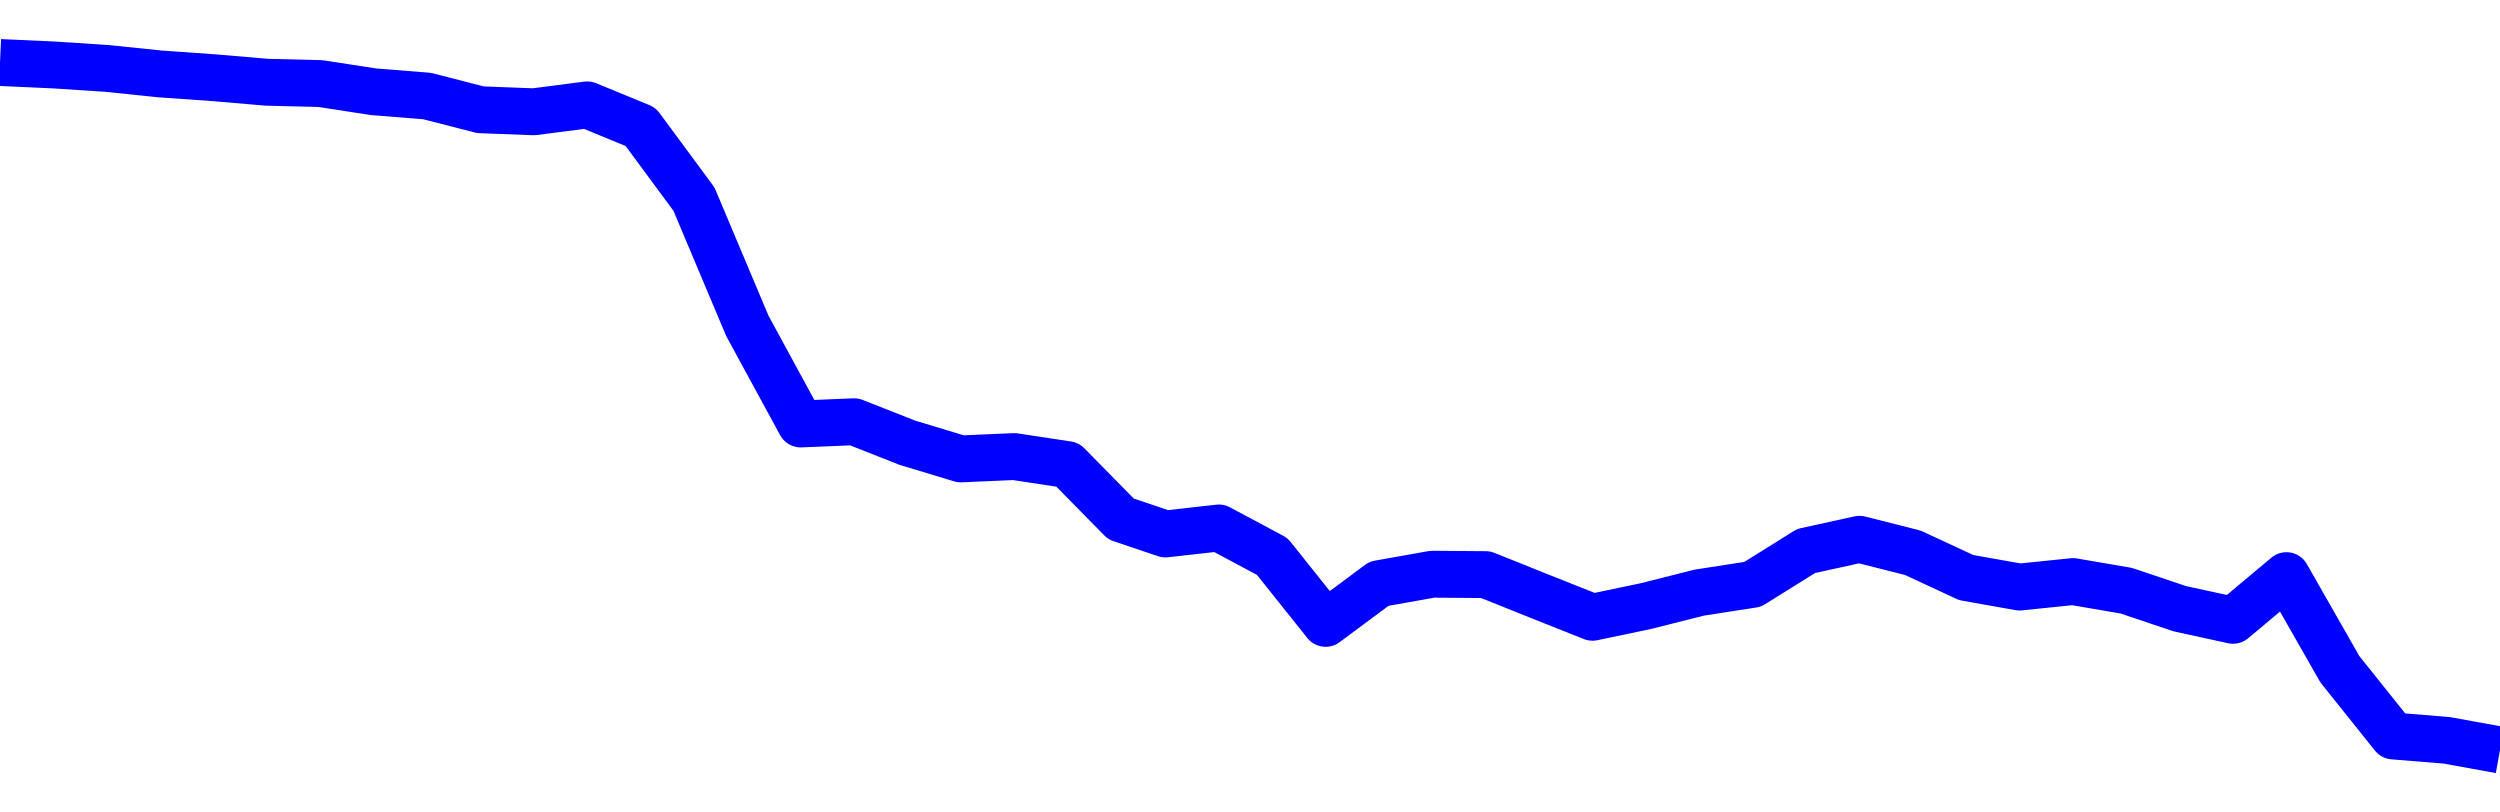 <svg xmlns="http://www.w3.org/2000/svg" fill="none" width="80" height="26"><polyline points="0,2 1.708,2.078 3.416,2.189 5.125,2.366 6.833,2.486 8.541,2.632 10.249,2.674 11.957,2.937 13.665,3.073 15.374,3.512 17.082,3.577 18.79,3.356 20.498,4.058 22.206,6.37 23.915,10.427 25.623,13.567 27.331,13.496 29.039,14.169 30.747,14.685 32.456,14.61 34.164,14.87 35.872,16.607 37.295,17.087 39.004,16.895 40.712,17.808 42.42,19.948 44.128,18.679 45.836,18.375 47.544,18.388 49.253,19.074 50.961,19.753 52.669,19.395 54.377,18.964 56.085,18.699 57.794,17.632 59.502,17.257 61.21,17.689 62.918,18.482 64.626,18.786 66.335,18.61 68.043,18.903 69.751,19.478 71.459,19.85 73.167,18.42 74.875,21.415 76.584,23.551 78.292,23.69 80,24 " stroke-linejoin="round" style="fill: transparent; stroke:blue; stroke-width:1.5" /></svg>